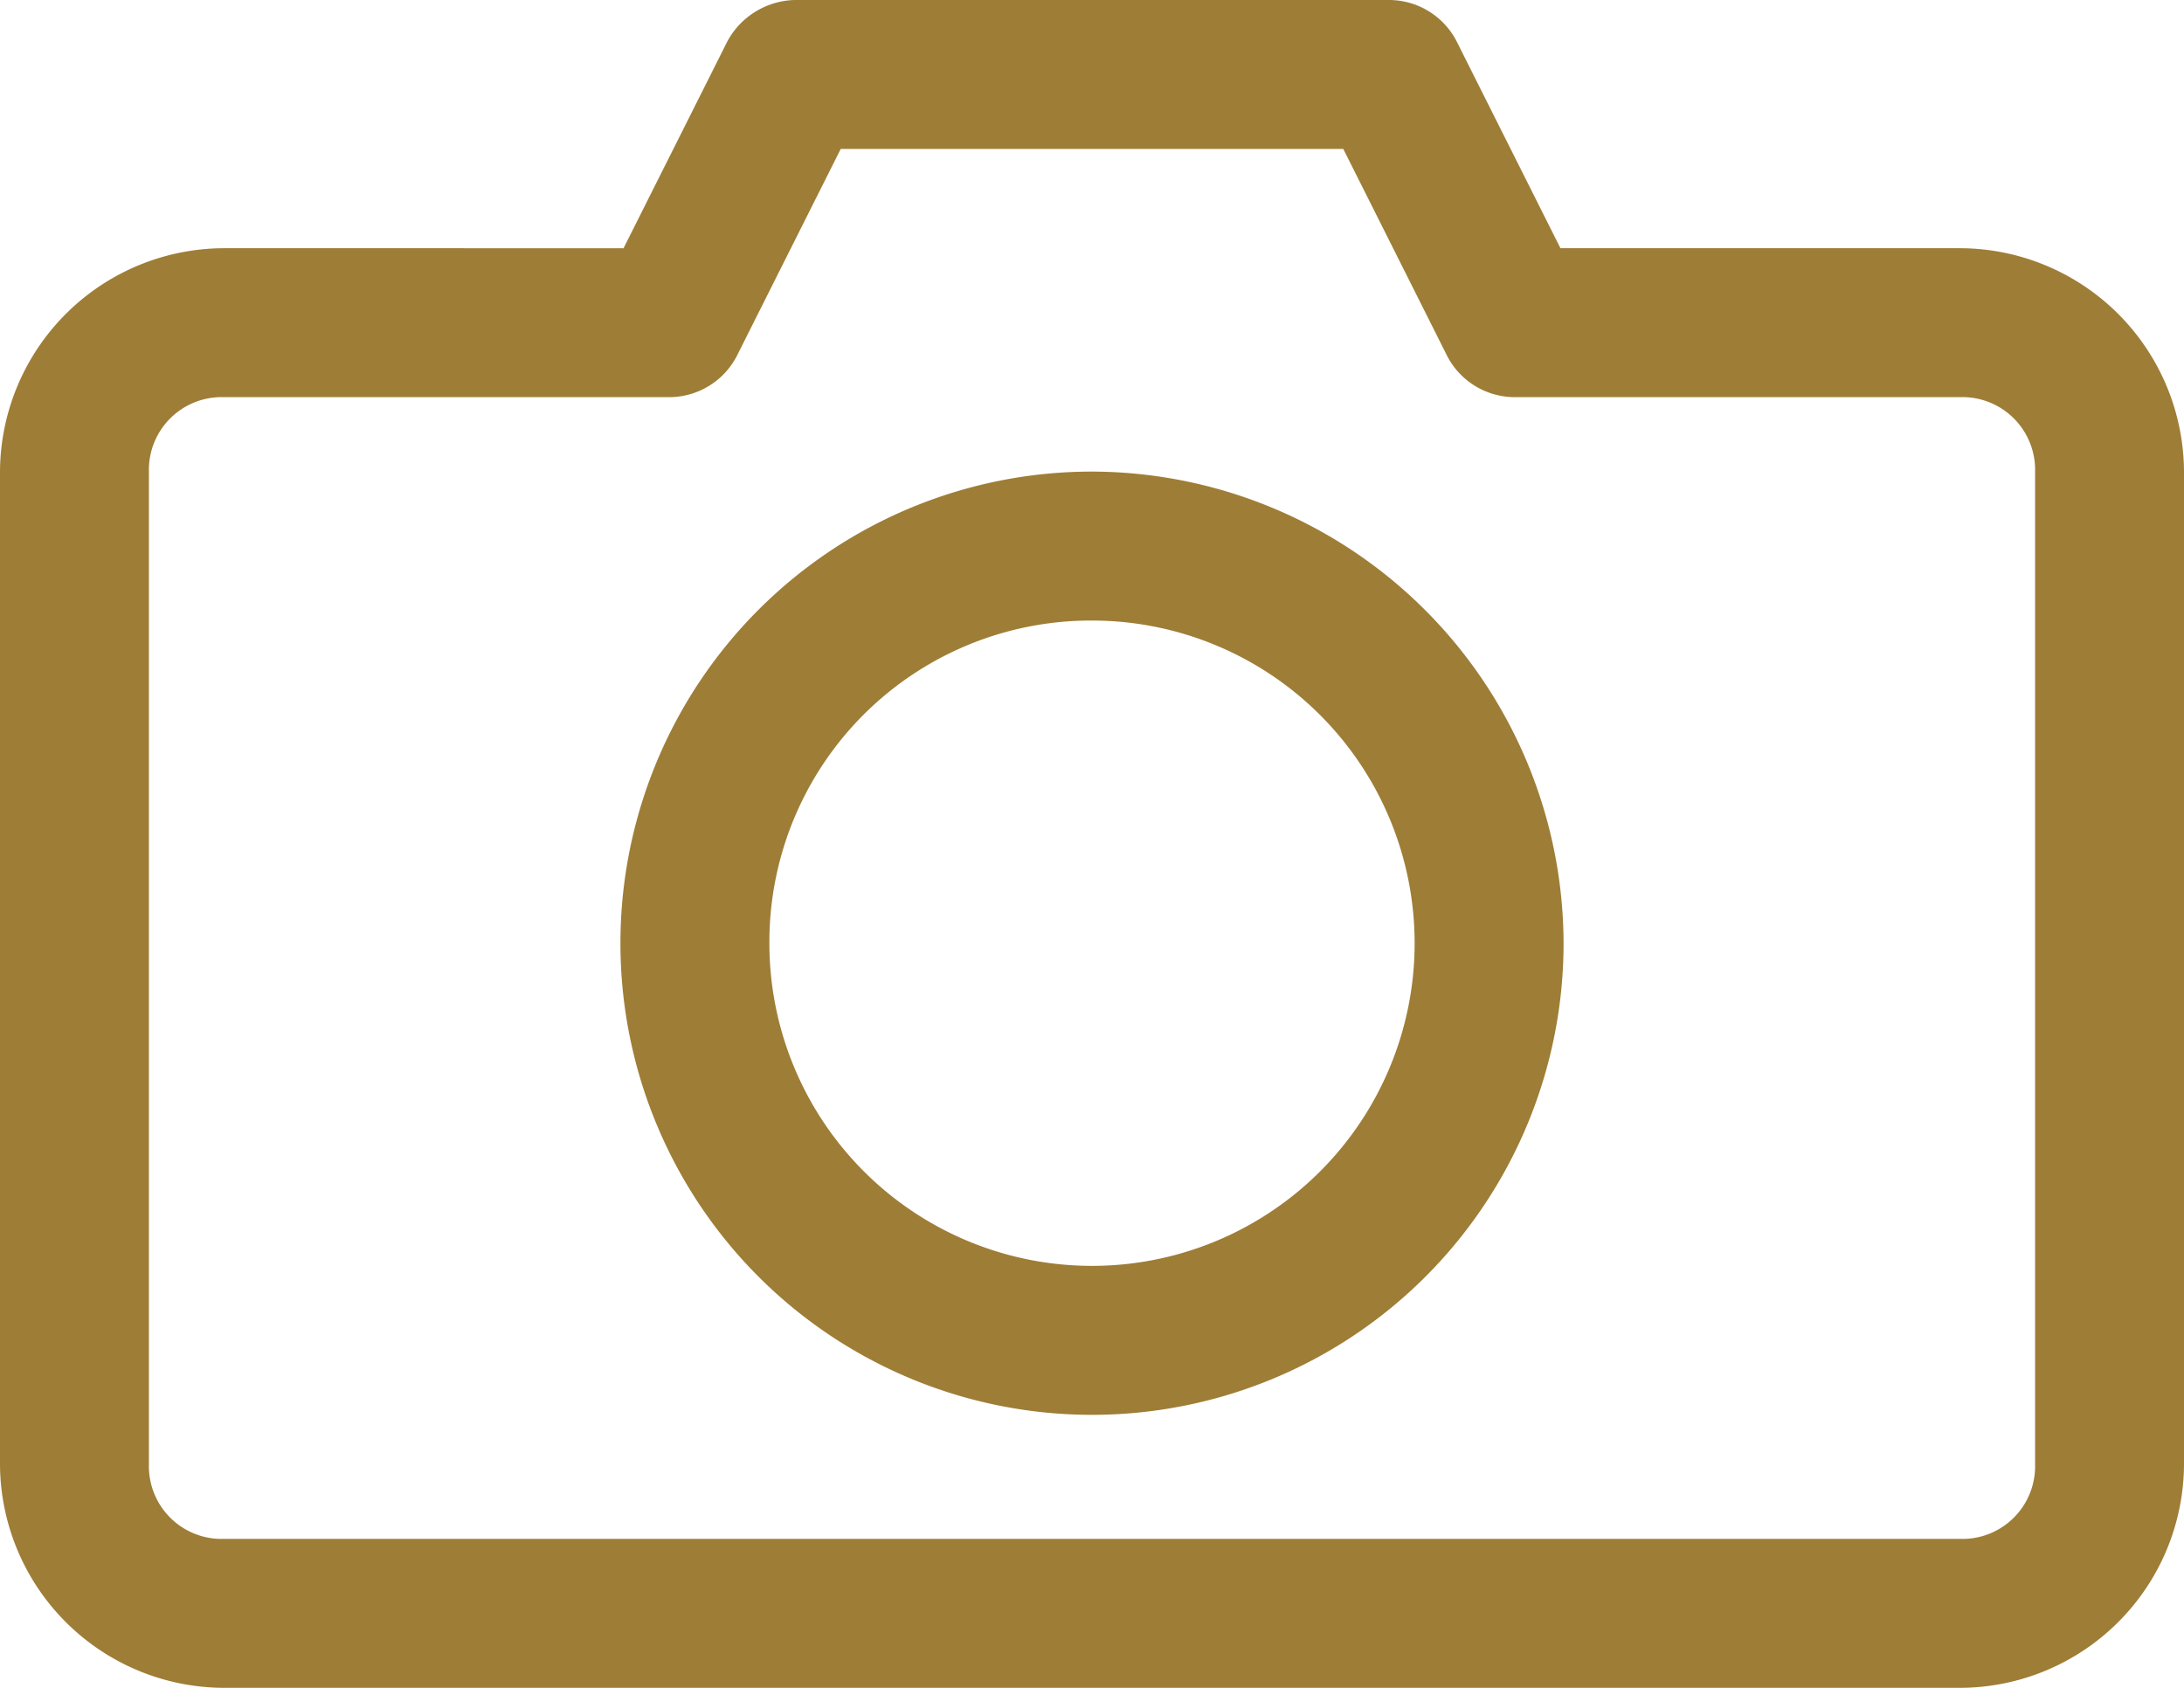 <svg xmlns="http://www.w3.org/2000/svg" width="61" height="47.136" viewBox="0 0 61 47.136"><path fill="#9e7d36" d="M51.855,35.894a9.011,9.011,0,1,1-9.011,9.011,8.98,8.98,0,0,1,9.011-9.011m0-4.16a13.171,13.171,0,1,0,13.171,13.171,13.203,13.203,0,0,0-13.171-13.171m-7.018-9.011h14.036l2.903,5.784a2.127,2.127,0,0,0,1.863,1.148h12.478a2.03,2.03,0,0,1,2.079,2.079v27.728a2.03,2.03,0,0,1-2.079,2.079H27.594a2.031,2.031,0,0,1-2.08-2.079V31.734a2.031,2.031,0,0,1,2.08-2.079h12.477a2.129,2.129,0,0,0,1.863-1.148Zm-1.3-4.159a2.205,2.205,0,0,0-1.863,1.148l-2.903,5.784H27.594a6.271,6.271,0,0,0-6.239,6.238v27.728a6.271,6.271,0,0,0,6.239,6.238h48.523a6.27,6.27,0,0,0,6.238-6.238V31.734a6.27,6.27,0,0,0-6.238-6.238H64.939l-2.903-5.784a2.127,2.127,0,0,0-1.863-1.148Z" transform="translate(-21.355 -18.564)"/></svg>